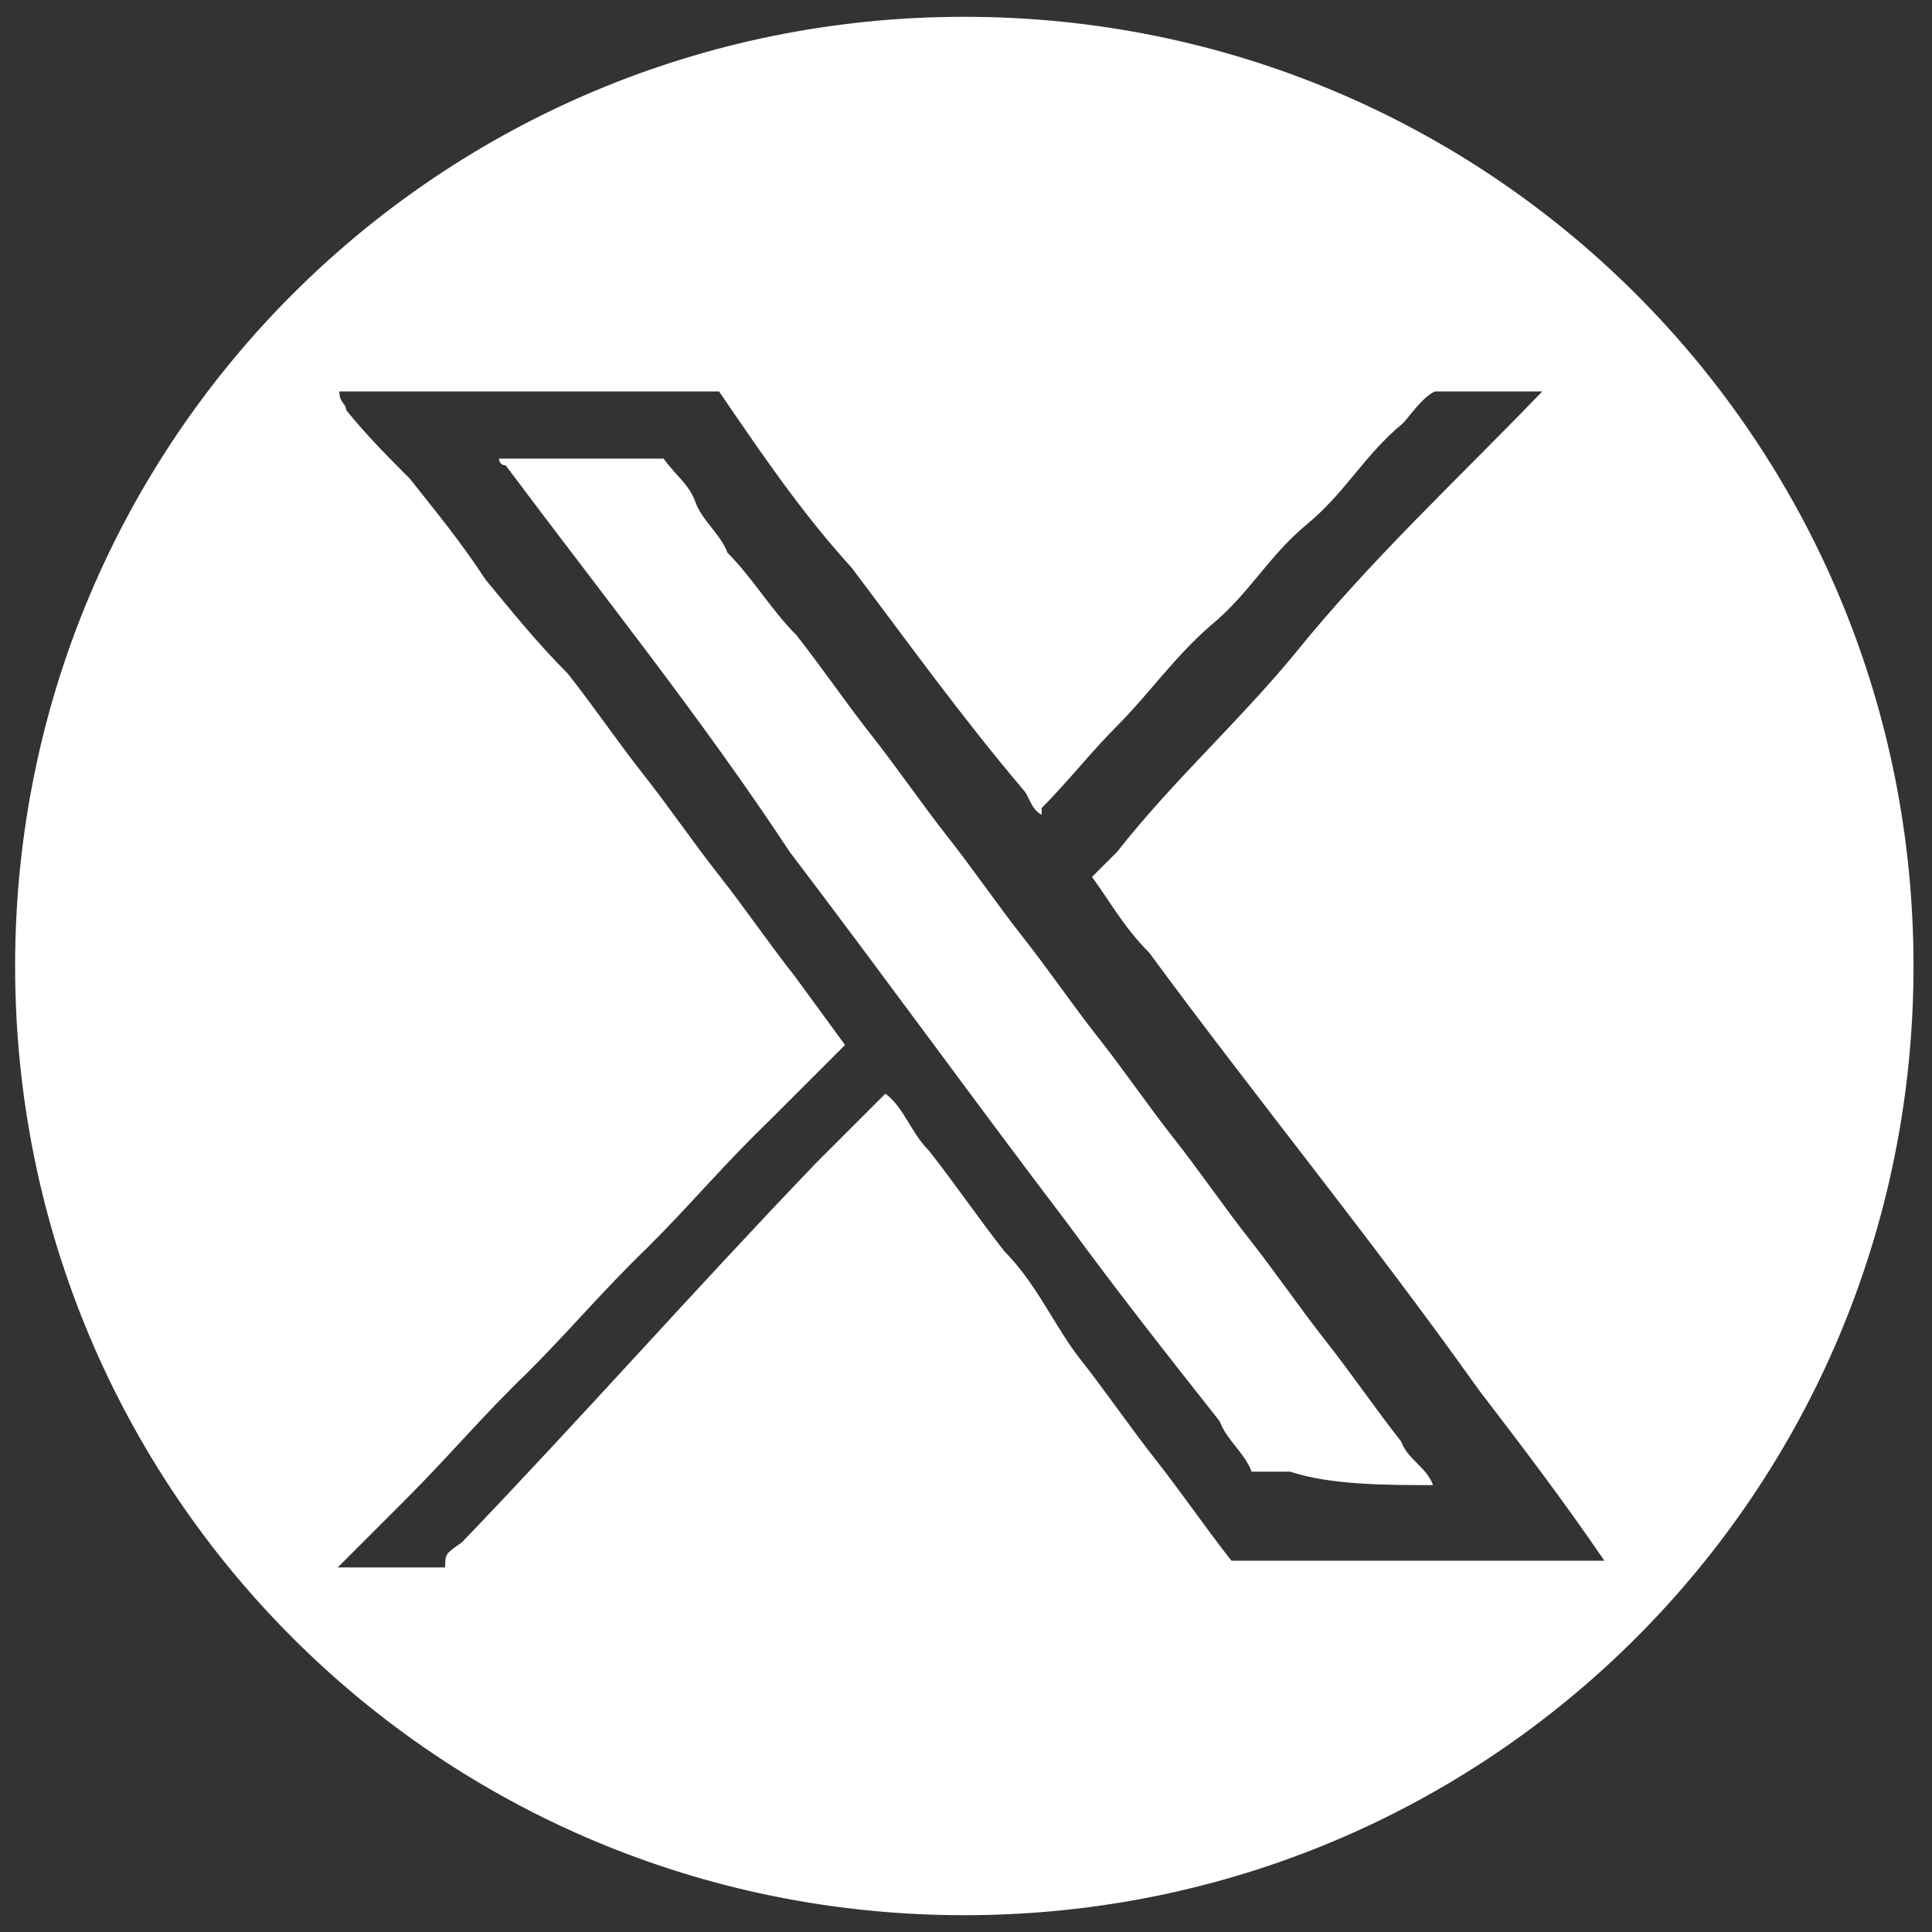 <?xml version="1.0" encoding="utf-8"?>
<!-- Generator: Adobe Illustrator 26.3.1, SVG Export Plug-In . SVG Version: 6.00 Build 0)  -->
<svg version="1.1" id="Layer_1" xmlns="http://www.w3.org/2000/svg" xmlns:xlink="http://www.w3.org/1999/xlink" x="0px" y="0px"
	 viewBox="0 0 115 115" style="enable-background:new 0 0 115 115;" xml:space="preserve">
<rect x="0" y="0" width="115" height="115" fill="#333333" stroke="none"/>
<style type="text/css">
	.st0{display:none;}
	.st1{display:inline;fill:#FFFFFF;}
	.st2{display:inline;fill-rule:evenodd;clip-rule:evenodd;fill:#FFFFFF;}
	.st3{fill-rule:evenodd;clip-rule:evenodd;fill:#FFFFFF;}
</style>
<g id="Layer_1_00000077322156260817309300000013780210861803820672_" class="st0">
	<path class="st1" d="M57.5,42.5c-8,0-14.5,6.7-14.5,15s6.5,15,14.5,15S72,65.8,72,57.5C71.9,49.2,65.4,42.5,57.5,42.5z M55,62.5
		h-2.4V55H55V62.5z M53.8,53.8c-0.7,0-1.3-0.6-1.3-1.4s0.6-1.4,1.3-1.4s1.3,0.6,1.3,1.4S54.5,53.8,53.8,53.8z M63.6,62.5h-2.4v-3.6
		c0-2.4-2.4-2.2-2.4,0v3.6h-2.4V55h2.4v1.4c1.1-2,4.8-2.2,4.8,1.9V62.5z"/>
</g>
<g id="Layer_3" class="st0">
	<path class="st2" d="M72.4,57.5c0,8.3-6.7,15-15,15s-15-6.7-15-15s6.7-15,15-15S72.4,49.2,72.4,57.5z M54,49.2c0.9,0,1.2,0,3.4,0
		s2.5,0,3.4,0s1.5,0.2,2,0.4s1,0.5,1.5,1s0.7,0.9,1,1.5c0.2,0.5,0.3,1.1,0.4,2c0,0.9,0.1,1.2,0.1,3.4s0,2.5-0.1,3.4
		c0,0.9-0.2,1.5-0.4,2c-0.2,0.5-0.5,1-1,1.5c-0.5,0.5-0.9,0.7-1.5,1c-0.5,0.2-1.1,0.3-2,0.4c-0.9,0-1.2,0-3.4,0s-2.5,0-3.4,0
		s-1.5-0.2-2-0.4c-0.5-0.2-1-0.5-1.5-1c-0.5-0.5-0.7-0.9-1-1.5c-0.2-0.5-0.3-1.1-0.4-2c0-0.9-0.1-1.2-0.1-3.4s0-2.5,0.1-3.4
		c0-0.9,0.2-1.5,0.4-2s0.5-1,1-1.5s0.9-0.7,1.5-1C52.5,49.5,53.2,49.3,54,49.2z M60.8,50.8c-0.9,0-1.1,0-3.3,0s-2.5,0-3.3,0
		S53,51,52.8,51c-0.4,0.1-0.7,0.3-0.9,0.6c-0.3,0.3-0.5,0.6-0.6,0.9S51,53.2,51,54c0,0.9,0,1.1,0,3.3s0,2.5,0,3.3s0.2,1.2,0.3,1.5
		c0.2,0.4,0.3,0.7,0.6,0.9c0.3,0.3,0.6,0.5,0.9,0.6c0.3,0.1,0.7,0.2,1.5,0.3c0.9,0,1.1,0,3.3,0s2.5,0,3.3,0s1.2-0.2,1.5-0.3
		c0.4-0.1,0.7-0.3,0.9-0.6c0.3-0.3,0.5-0.6,0.6-0.9c0.1-0.3,0.2-0.7,0.3-1.5c0-0.9,0-1.1,0-3.3s0-2.5,0-3.3s-0.2-1.2-0.3-1.5
		c-0.2-0.4-0.3-0.7-0.6-0.9c-0.3-0.3-0.6-0.5-0.9-0.6C62.1,51,61.7,50.8,60.8,50.8z M57.5,60.2c-1.5,0-2.7-1.2-2.7-2.7
		s1.2-2.7,2.7-2.7s2.8,1.2,2.8,2.7S59,60.2,57.5,60.2z M57.5,53.2c-2.3,0-4.2,1.9-4.2,4.2s1.9,4.2,4.2,4.2s4.2-1.9,4.2-4.2
		S59.8,53.2,57.5,53.2z M61.8,54c0.5,0,1-0.4,1-1c0-0.5-0.4-1-1-1c-0.5,0-1,0.4-1,1C60.8,53.7,61.3,54,61.8,54z"/>
</g>
<g id="Layer_4" class="st0">
	<path class="st2" d="M57.5,72.4c8.3,0,15-6.7,15-15s-6.7-15-15-15s-15,6.7-15,15S49.2,72.4,57.5,72.4z M67.2,52.3
		c-0.2-0.9-0.9-1.6-1.8-1.8c-1.6-0.4-8.1-0.4-8.1-0.4s-6.5,0-8.1,0.4c-0.9,0.2-1.6,0.9-1.8,1.8c-0.4,1.6-0.4,5-0.4,5s0,3.4,0.4,5
		c0.2,0.9,0.9,1.6,1.8,1.8c1.6,0.4,8.1,0.4,8.1,0.4s6.5,0,8.1-0.4c0.9-0.2,1.6-0.9,1.8-1.8c0.4-1.6,0.4-5,0.4-5S67.6,54,67.2,52.3z
		 M55.2,60.5l5.4-3.1l-5.4-3.2V60.5z"/>
</g>
<path class="st3" d="M113.9,57.5c0,31.3-25.2,56.5-56.5,56.5S0.9,88.8,0.9,57.5S26.1,1,57.4,1S113.9,26.2,113.9,57.5z M26.5,93.3
	c-1.9,0-4.1,0-6.4,0l0,0l0,0c1.5-1.5,2.6-2.6,4.1-4.1c2.6-2.6,4.5-4.9,7.2-7.5c2.6-2.6,4.5-4.9,7.2-7.5c2.6-2.6,4.5-4.9,7.2-7.5
	c1.5-1.5,3-3,4.5-4.5l0,0l0,0c-1.1-1.5-1.9-2.6-3-4.1c-1.5-1.9-3-4.1-4.5-6c-1.5-1.9-3-4.1-4.5-6c-1.5-1.9-3-4.1-4.5-6
	c-1.9-1.9-3.4-3.8-4.9-5.6c-1.5-2.3-3-4.1-4.5-6c-1.1-1.1-2.6-2.6-3.8-4.1c0-0.4-0.4-0.4-0.4-1.1c0,0,0,0,0.4,0c7.2,0,13.6,0,20.7,0
	c0.4,0,1.1,0,1.5,0l0,0c2.6,3.8,4.9,7.2,7.9,10.5c3.4,4.5,6.4,8.7,10.2,13.2c0.4,0.4,0.4,1.1,1.1,1.5c0,0,0,0,0-0.4
	c1.5-1.5,3-3.4,4.5-4.9c1.9-1.9,3.4-4.1,5.6-6c2.3-1.9,3.4-4.1,5.7-6c2.3-1.9,3.4-4.1,5.7-6c0.4-0.4,1.1-1.5,1.9-1.9
	c1.9,0,4.1,0,6,0c0,0,0,0,0.4,0l0,0C86.8,28.5,81.5,33.4,77,39c-3.4,4.1-7.2,7.5-10.5,11.7c-0.4,0.4-1.1,1.1-1.5,1.5l0,0
	c1.1,1.5,1.9,3,3.4,4.5c6.4,8.7,13.2,17,19.6,26c2.6,3.4,4.9,6.4,7.5,10.2l0,0c-7.5,0-14.7,0-22.2,0l0,0c-1.5-1.9-3-4.1-4.5-6
	c-1.5-1.9-3-4.1-4.5-6c-1.5-1.9-2.6-4.5-4.5-6.4c-1.5-1.9-3-4.1-4.5-6c-1.1-1.1-1.5-2.6-2.6-3.4l0,0l0,0c-1.5,1.5-2.6,2.6-4.1,4.1
	c-7.2,7.5-13.9,15.1-21.1,22.6C26.5,92.5,26.5,92.5,26.5,93.3z M85.3,88.4L85.3,88.4C85.3,88.4,85.3,87.6,85.3,88.4
	c-0.4-1.1-1.5-1.5-1.9-2.6c-1.5-1.9-3-4.1-4.5-6c-1.5-1.9-3-4.1-4.5-6c-1.5-1.9-3-4.1-4.5-6c-1.5-1.9-3-4.1-4.5-6
	c-1.5-1.9-3-4.1-4.5-6s-3-4.1-4.5-6s-3-4.1-4.5-6c-1.5-1.9-3-4.1-4.5-6c-1.5-1.5-2.6-3.4-4.1-4.9c-0.4-1.1-1.5-1.9-1.9-3
	c-0.4-1.1-1.1-1.5-1.9-2.6l0,0c-3,0-6.4,0-9.4,0c0,0,0,0-0.4,0l0,0c0,0,0,0.4,0.4,0.4c5.6,7.5,11.7,15.1,16.9,23
	c5.7,7.5,10.9,14.7,16.6,22.2c3,4.1,6,7.9,9,11.7c0.4,1.1,1.5,1.9,1.9,3l0,0c0,0,0,0,0.4,0s1.5,0,1.9,0
	C79.2,88.4,82.6,88.4,85.3,88.4L85.3,88.4z"/>
</svg>
